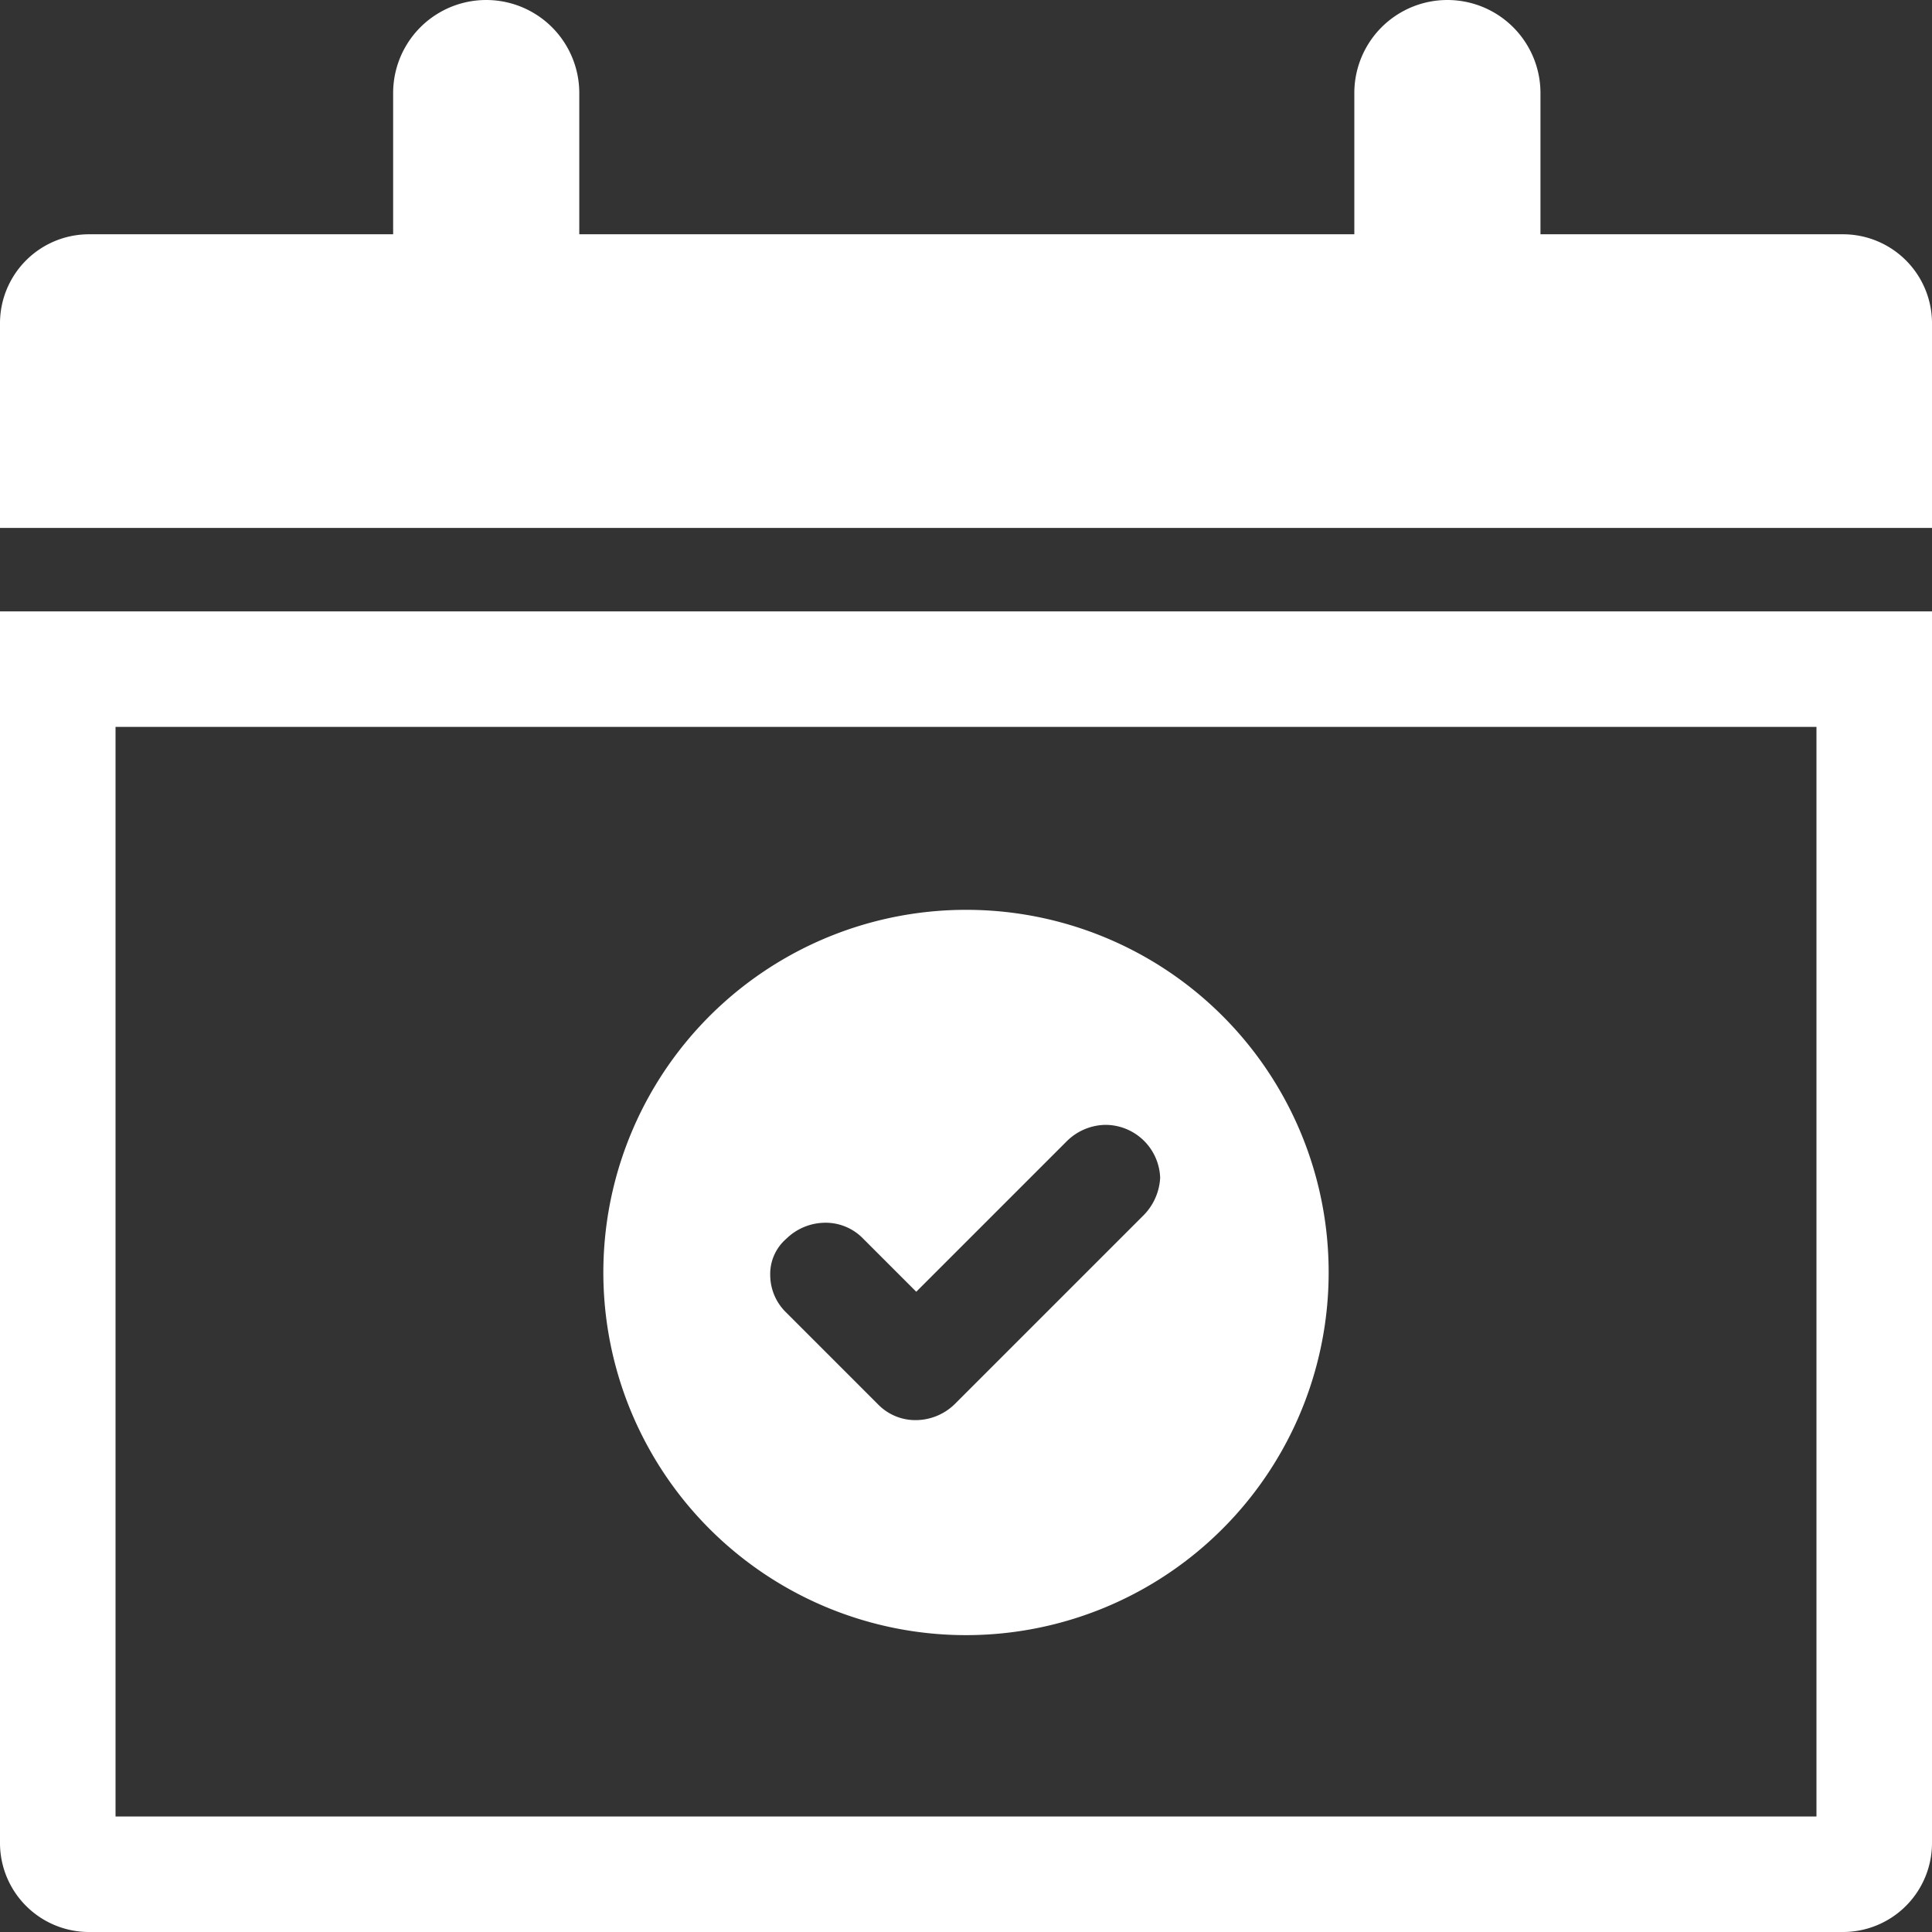 <svg xmlns="http://www.w3.org/2000/svg" width="120.4" height="120.4" viewBox="0 0 120.4 120.4">
  <rect x="0" y="0" width="120.4" height="120.4" fill="#333333" stroke="none"/>
  <g id="b5a506b8dae5ec5baf8bca9bf42b9610" transform="translate(-3.8 -3.8)">
    <path id="Path_21507" data-name="Path 21507" d="M118.7,18.4H99.8V9.6a5.8,5.8,0,0,0-11.6,0v8.8H39.9V9.6a5.8,5.8,0,1,0-11.6,0v8.8H9.3a5.549,5.549,0,0,0-5.5,5.5V36.7H124.2V23.9A5.549,5.549,0,0,0,118.7,18.4ZM3.8,118.7a5.549,5.549,0,0,0,5.5,5.5H118.7a5.549,5.549,0,0,0,5.5-5.5V41.9H3.8ZM11,49.1H117V117H11Z" fill="#fff"/>
    <path id="Path_21508" data-name="Path 21508" d="M64,60.5A22.6,22.6,0,1,0,86.6,83.1,22.577,22.577,0,0,0,64,60.5ZM75,79.6,63.3,91.3a3.492,3.492,0,0,1-2.4,1,3.25,3.25,0,0,1-2.4-1l-5.7-5.7a3.255,3.255,0,0,1-1-2.3,2.9,2.9,0,0,1,1-2.3,3.492,3.492,0,0,1,2.4-1,3.25,3.25,0,0,1,2.4,1l3.3,3.3,9.4-9.4a3.492,3.492,0,0,1,2.4-1,3.418,3.418,0,0,1,3.4,3.3A3.591,3.591,0,0,1,75,79.6Z" fill="#fff"/>
  </g>
</svg>
